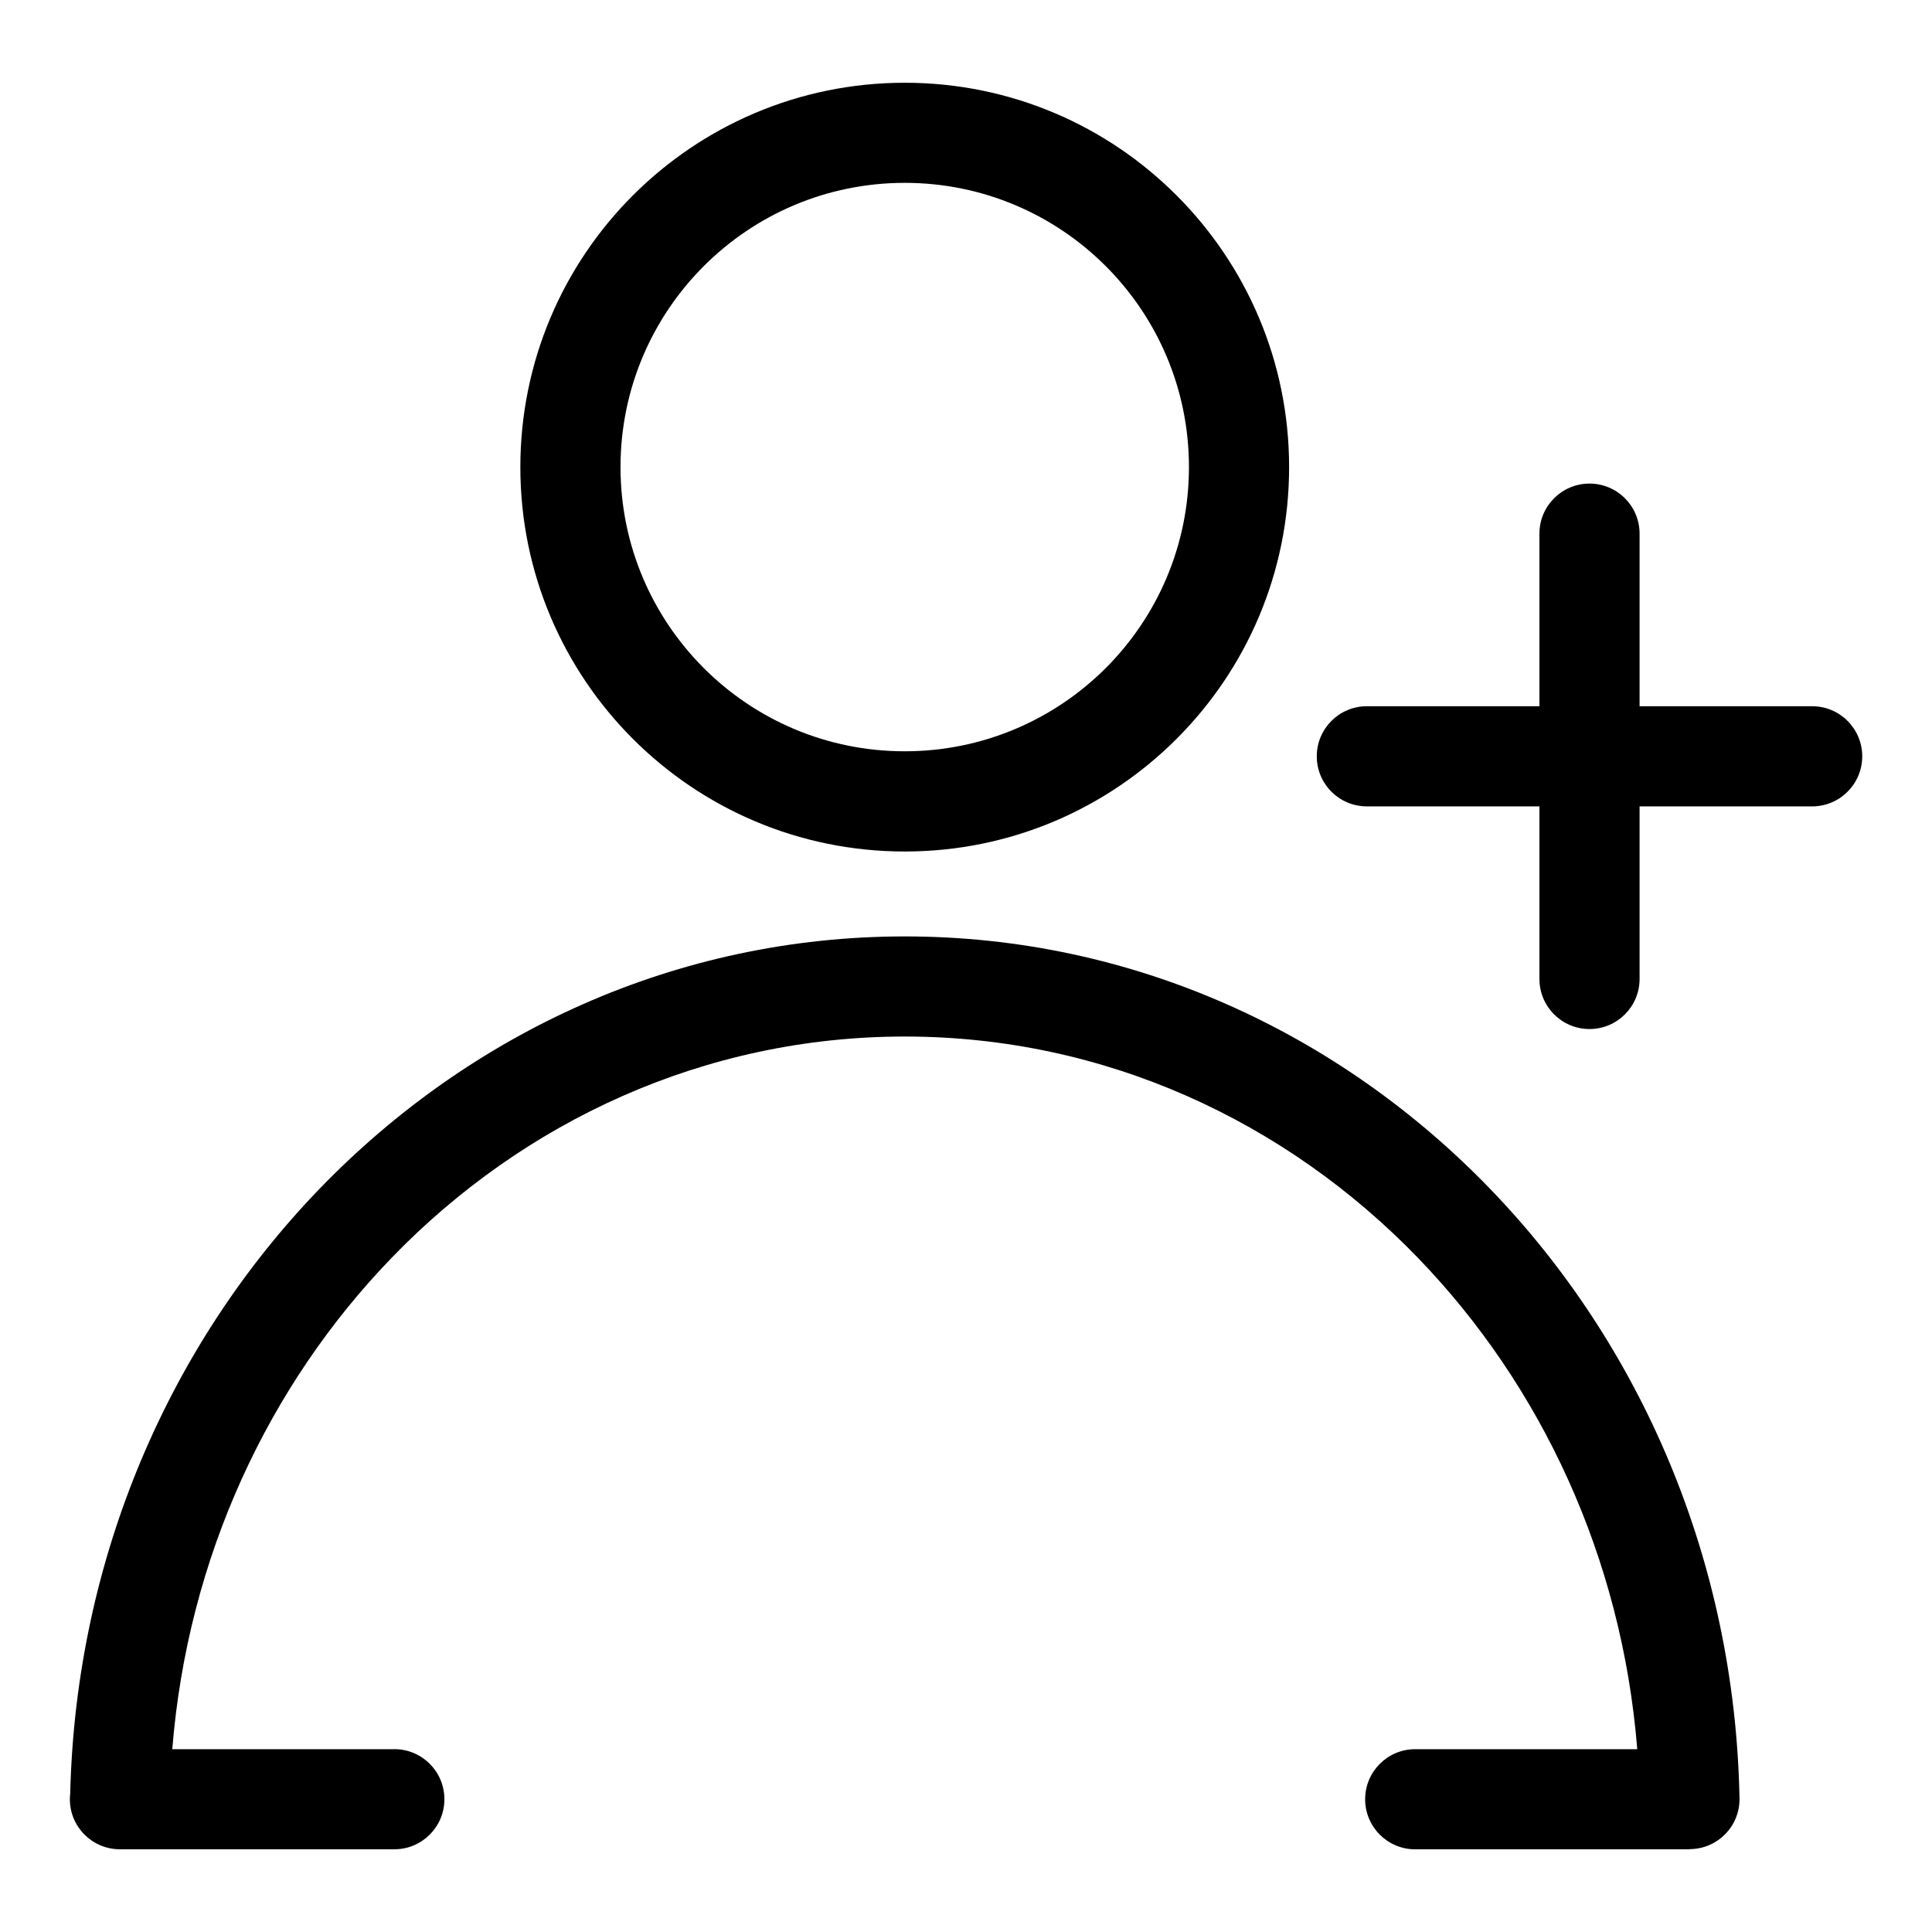 <?xml version="1.0" encoding="UTF-8"?>
<!-- Uploaded to: SVG Repo, www.svgrepo.com, Generator: SVG Repo Mixer Tools -->
<svg fill="#000000" width="800px" height="800px" version="1.1" viewBox="144 144 512 512" xmlns="http://www.w3.org/2000/svg">
 <path d="m248.5 607.54c7.332 0 13.27 5.941 13.27 13.27 0 7.332-5.941 13.27-13.27 13.27h-72.715c-7.332 0-13.27-5.941-13.27-13.27 0-0.5 0.031-0.996 0.09-1.48 1.512-62.727 26.512-119.3 66.051-160.26 39.961-41.383 94.723-66.91 155.12-66.91 60.414 0 115.17 25.527 155.13 66.91 39.828 41.23 64.887 98.305 66.082 161.54 0.105 7.301-5.715 13.301-13.012 13.422h-0.211v0.059h-72.715c-7.332 0-13.27-5.941-13.27-13.27 0-7.332 5.941-13.27 13.27-13.27h58.84c-4.066-50.844-25.527-96.445-58.055-130.14-35.082-36.32-83.098-58.719-136.06-58.719s-100.98 22.398-136.06 58.719c-32.527 33.691-53.988 79.289-58.055 130.14h58.84zm257.73-249.84c-7.332 0-13.27-5.941-13.27-13.27 0-7.332 5.941-13.27 13.27-13.27h45.734v-45.734c0-7.332 5.941-13.27 13.27-13.27 7.332 0 13.27 5.941 13.27 13.27v45.734h45.734c7.332 0 13.27 5.941 13.27 13.27 0 7.332-5.941 13.27-13.27 13.27h-45.734v45.734c0 7.332-5.941 13.27-13.27 13.27-7.332 0-13.27-5.941-13.27-13.27v-45.734zm-122.46-191.77c28.129 0 53.598 11.395 72.02 29.836 18.441 18.441 29.836 43.906 29.836 72.035 0 28.129-11.395 53.598-29.836 72.02-18.441 18.441-43.906 29.836-72.02 29.836-28.129 0-53.598-11.395-72.035-29.836-18.441-18.441-29.836-43.906-29.836-72.02 0-28.129 11.395-53.598 29.836-72.035 18.441-18.426 43.906-29.836 72.035-29.836zm53.262 48.594c-13.633-13.633-32.465-22.066-53.262-22.066-20.797 0-39.645 8.434-53.262 22.066-13.633 13.633-22.066 32.465-22.066 53.262s8.434 39.629 22.066 53.262c13.633 13.633 32.465 22.051 53.262 22.051 20.797 0 39.629-8.434 53.262-22.051 13.633-13.633 22.051-32.465 22.051-53.262 0-20.812-8.434-39.645-22.051-53.262z"/>
</svg>